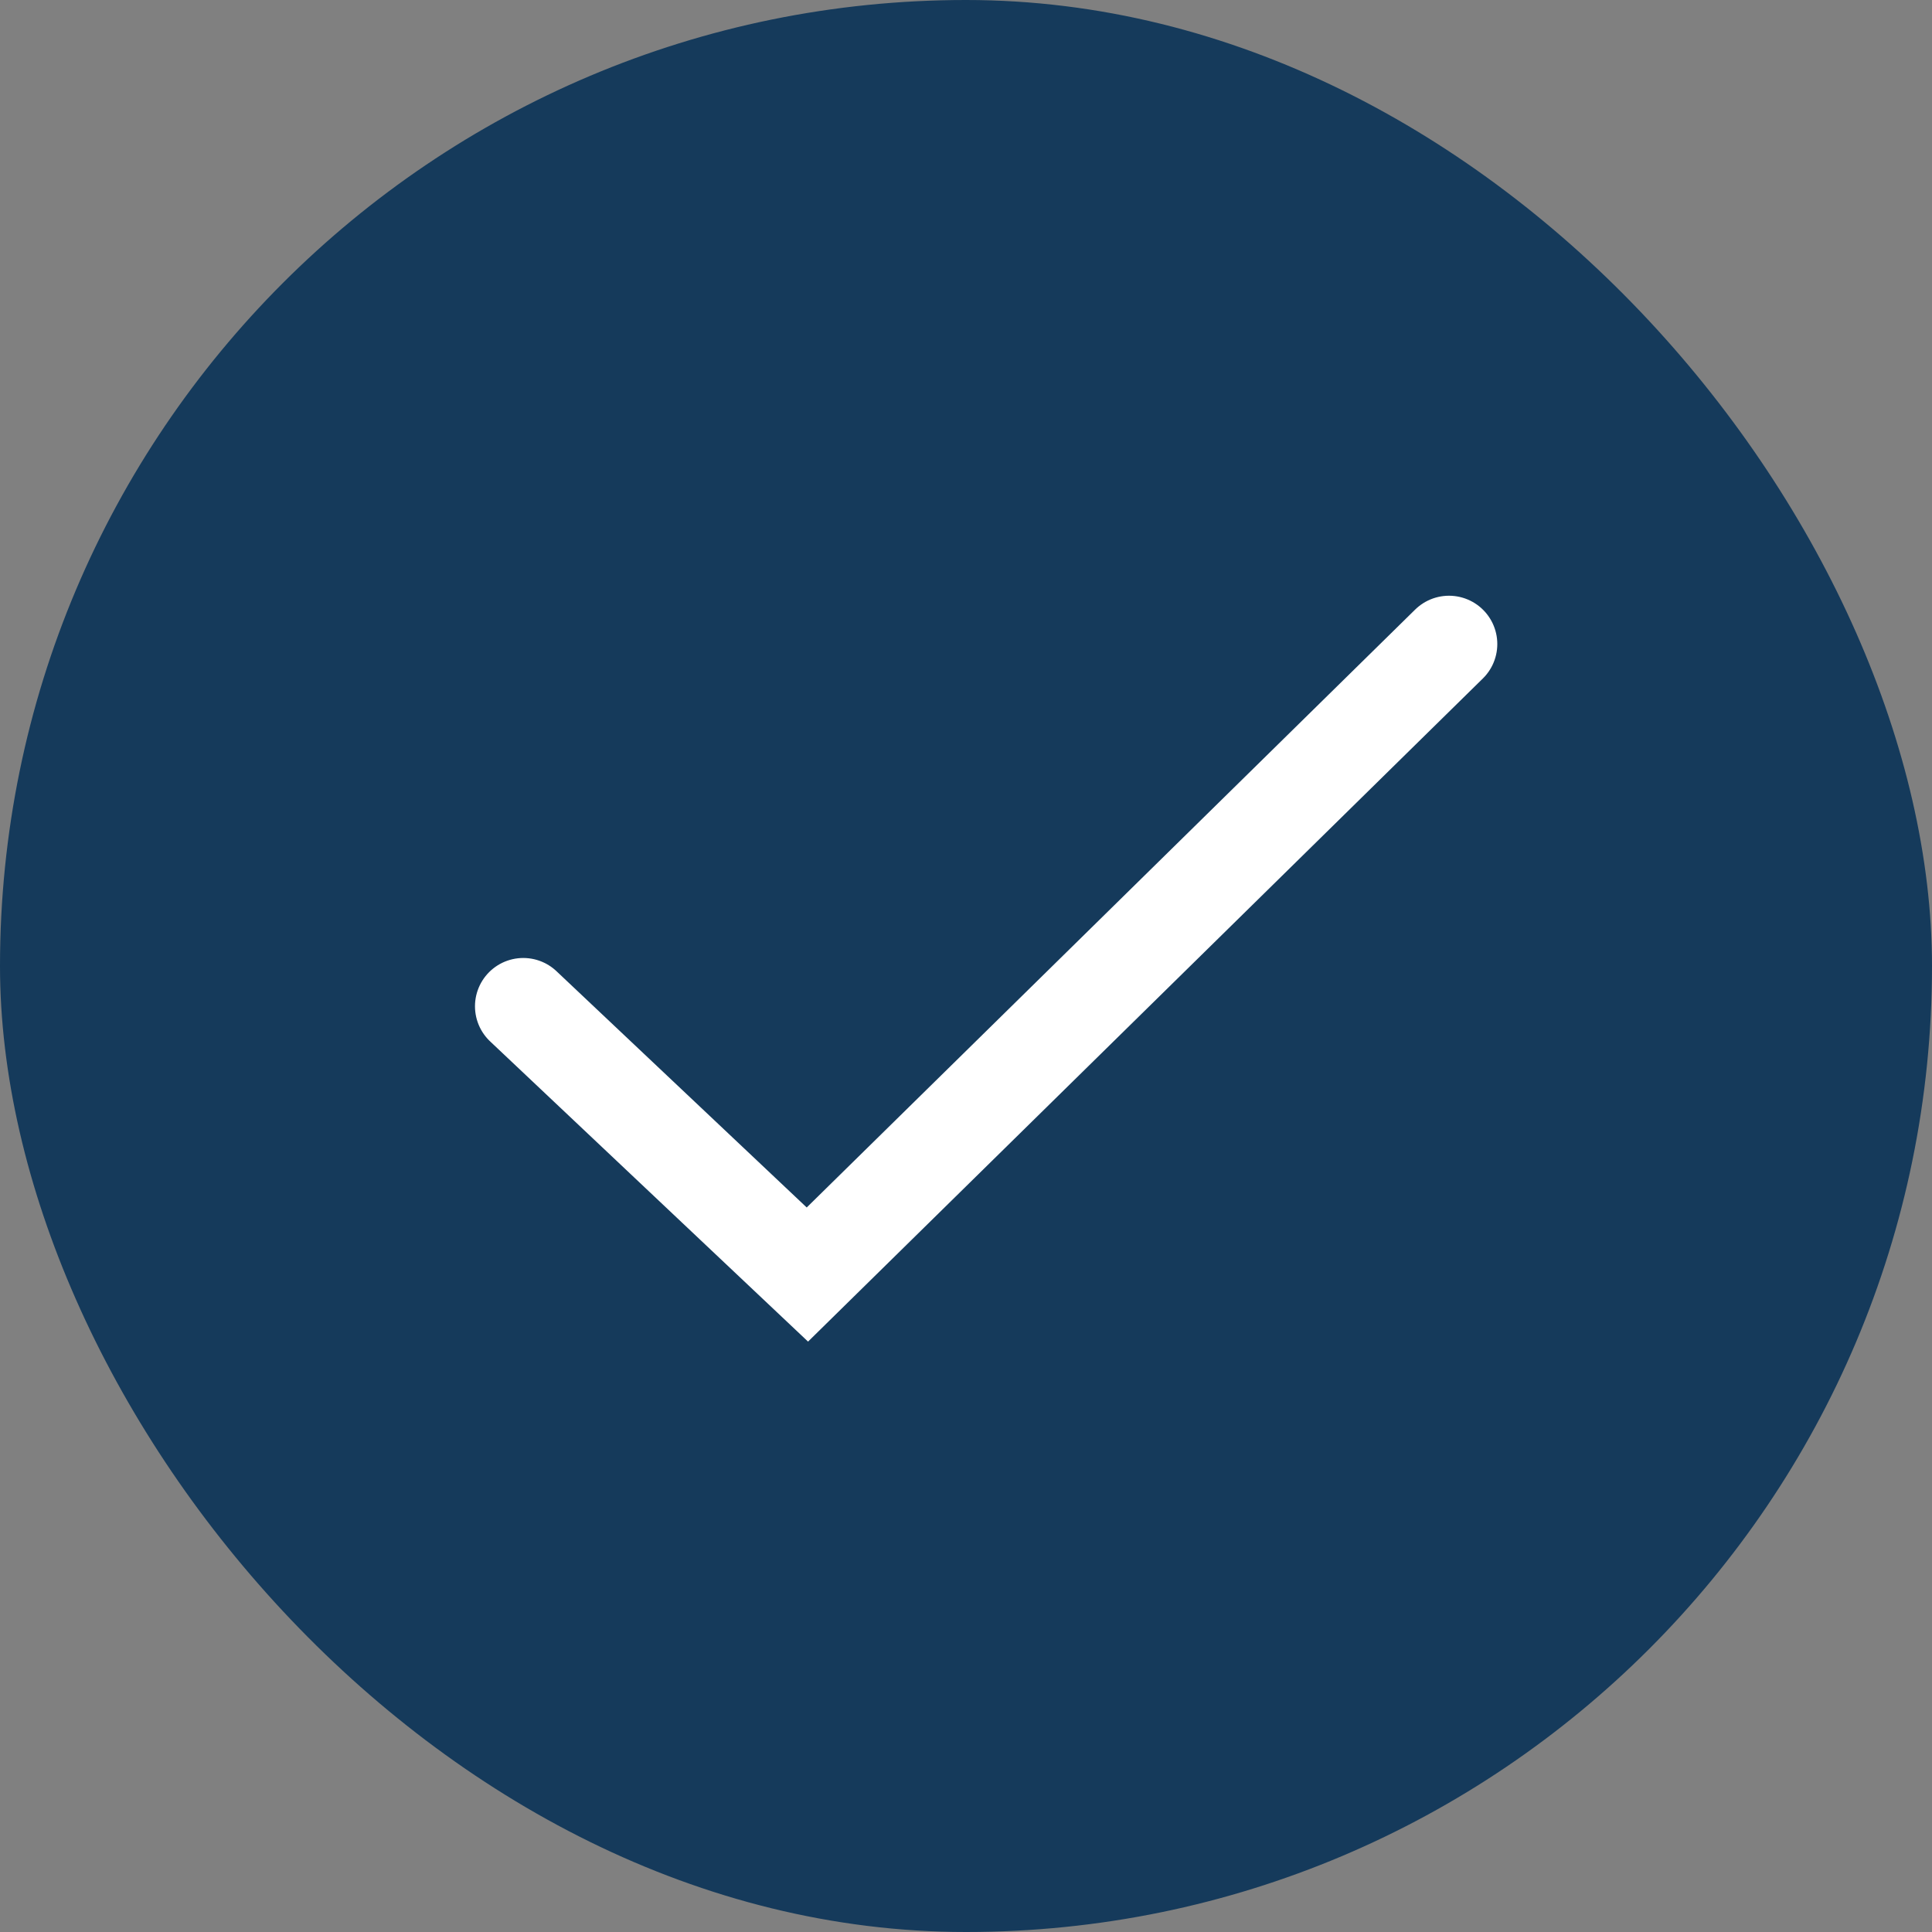 <svg width="20" height="20" viewBox="0 0 20 20" fill="none" xmlns="http://www.w3.org/2000/svg">
<rect x="0" y="0" width="20" height="20" fill="#808080" stroke="none"/>
<rect width="20" height="20" rx="10" fill="#153A5B"/>
<path d="M5.417 10.417L8.358 13.194L15 6.667" stroke="white" stroke-linecap="round"/>
</svg>

